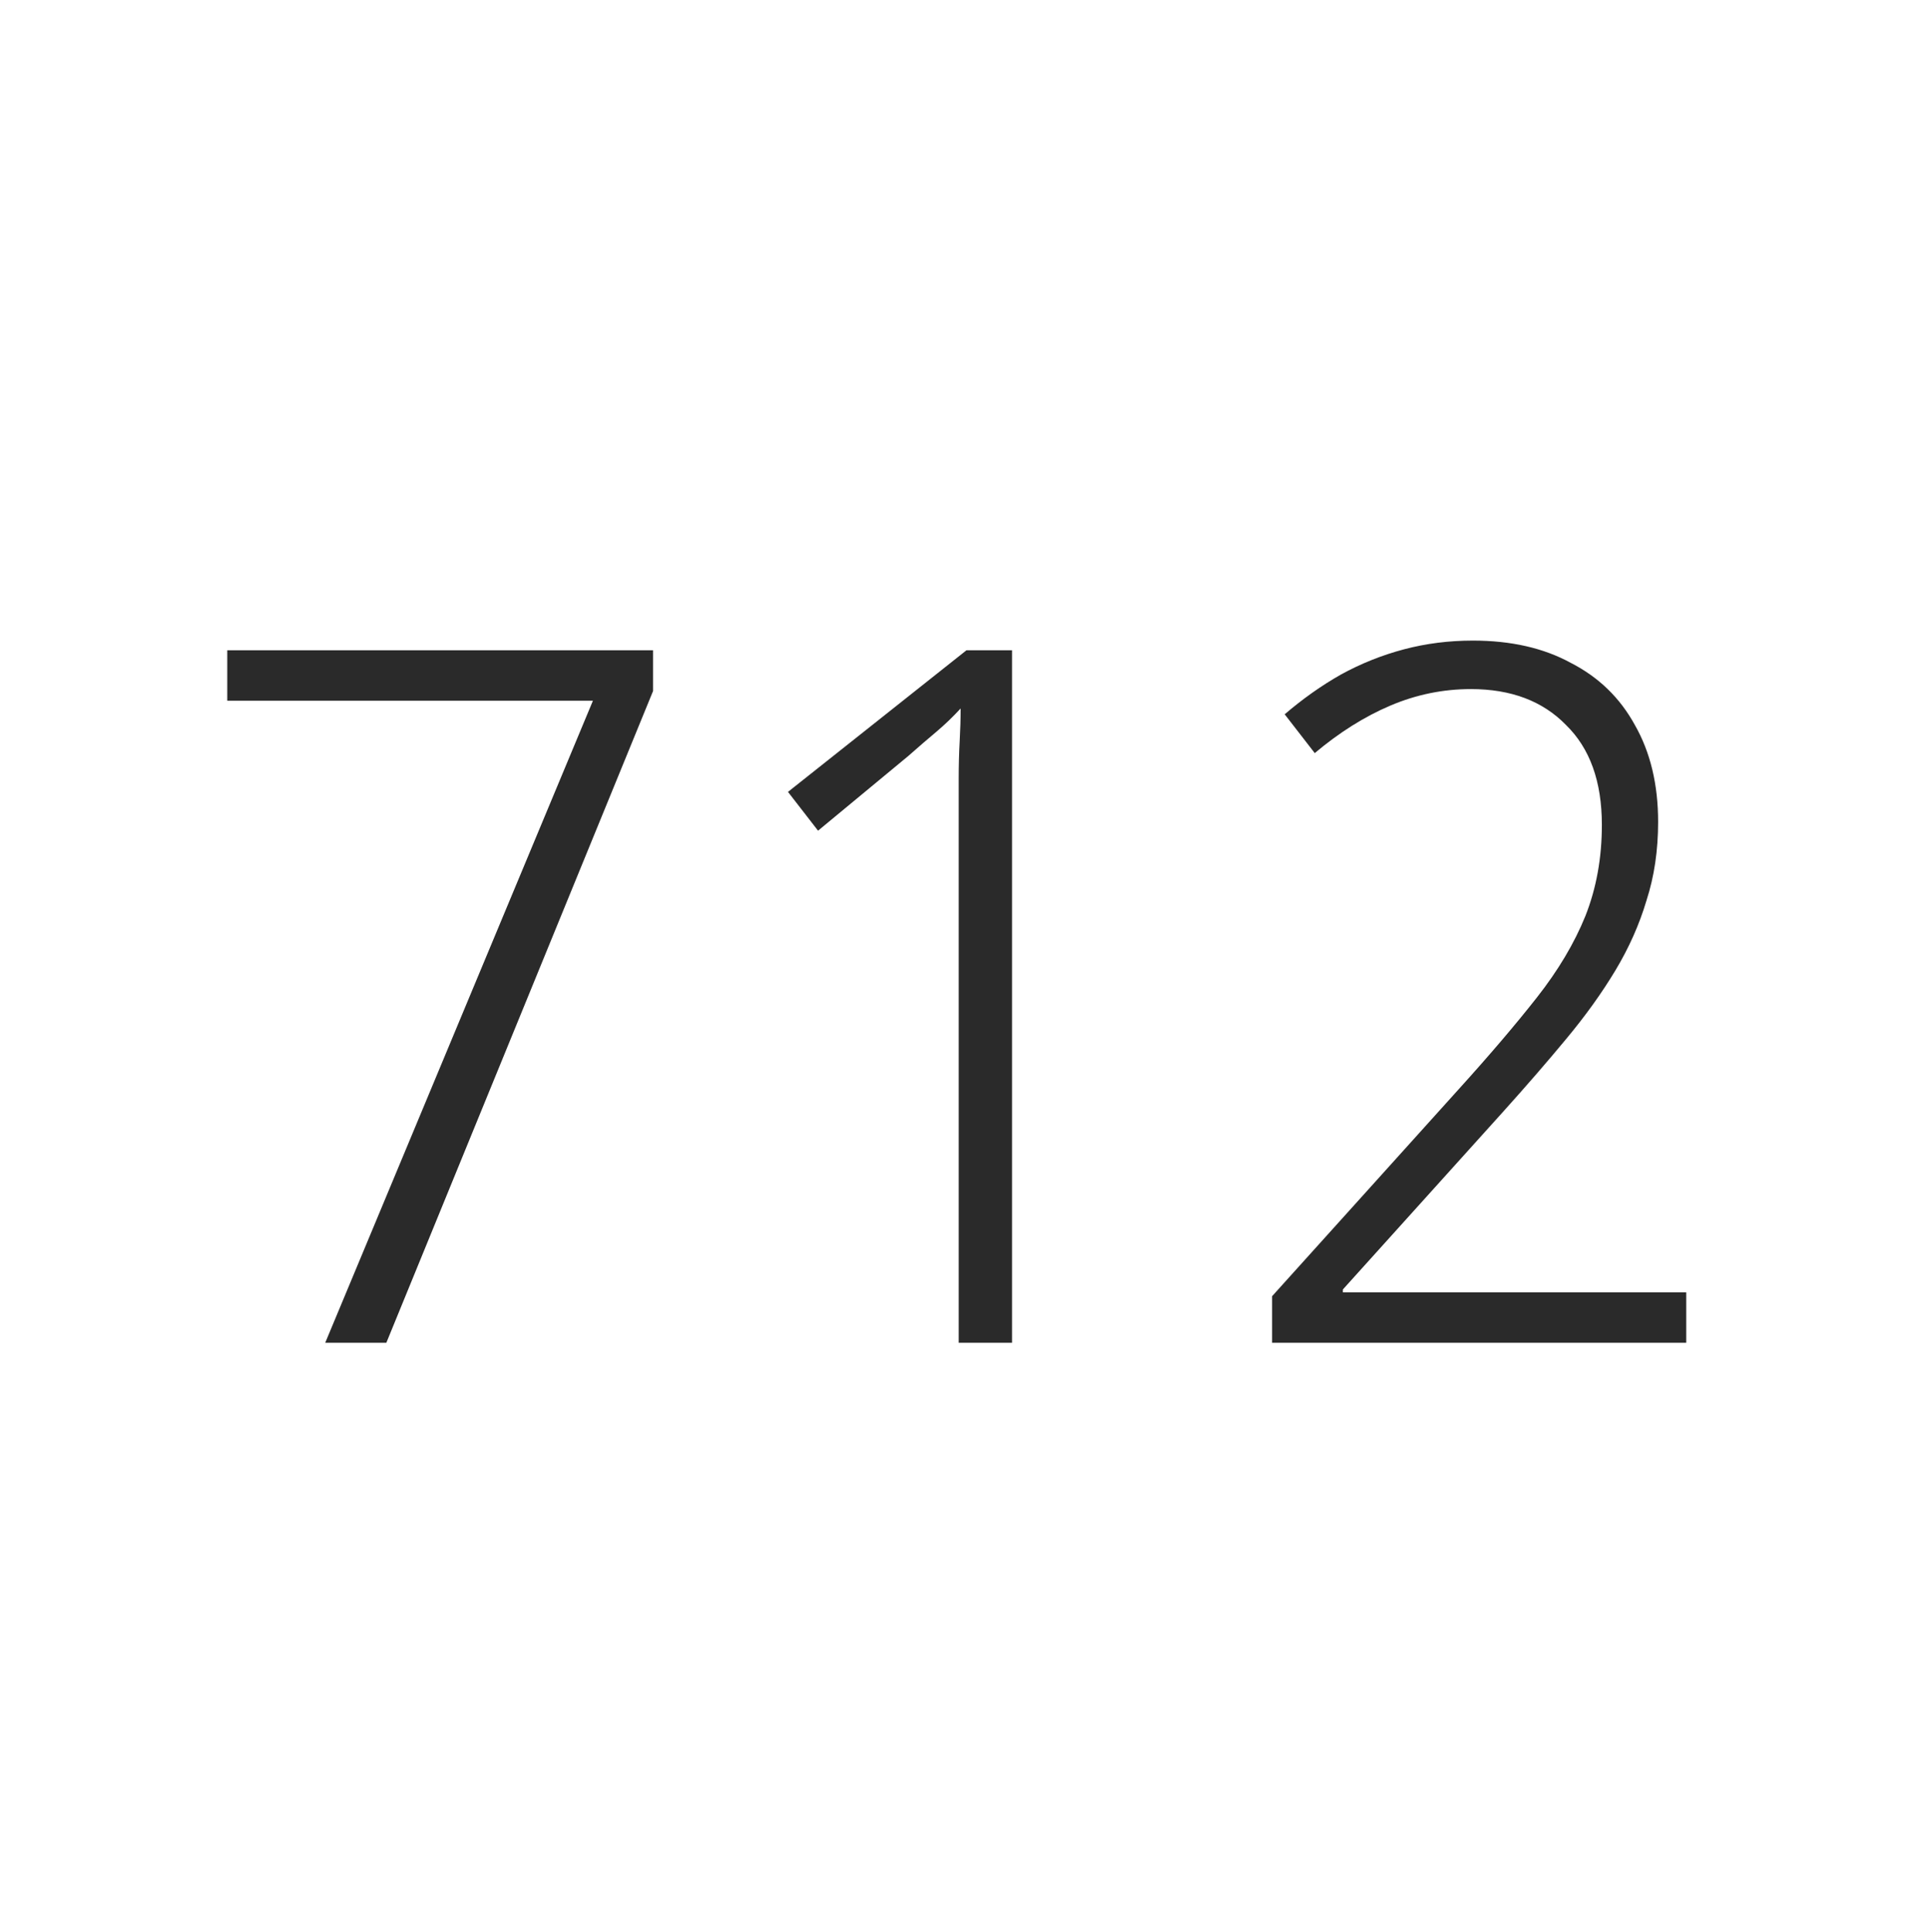 <?xml version="1.0" encoding="UTF-8"?> <svg xmlns="http://www.w3.org/2000/svg" width="598" height="599" viewBox="0 0 598 599" fill="none"> <path d="M100.821 416.289L183.81 217.237H70.452V201.602H202.452V214.23L119.764 416.289H100.821ZM313.738 416.289H297.2V256.626C297.2 250.813 297.2 245.802 297.2 241.592C297.2 237.383 297.3 233.474 297.501 229.866C297.701 226.258 297.801 222.85 297.801 219.642C295.396 222.248 292.89 224.654 290.284 226.859C287.879 228.863 284.972 231.369 281.565 234.376L253.601 257.529L244.28 245.501L299.606 201.602H313.738V416.289ZM522.745 416.289H394.354V401.856L452.085 337.811C461.707 327.187 469.825 317.665 476.44 309.246C483.055 300.827 488.066 292.408 491.474 283.989C494.882 275.369 496.586 265.948 496.586 255.724C496.586 242.294 492.877 231.971 485.46 224.754C478.244 217.337 468.422 213.629 455.994 213.629C447.374 213.629 439.055 215.333 431.037 218.74C423.019 222.148 415.201 227.059 407.584 233.474L398.262 221.447C403.875 216.636 409.688 212.526 415.702 209.119C421.916 205.711 428.431 203.105 435.246 201.301C442.062 199.497 449.178 198.595 456.595 198.595C468.422 198.595 478.545 200.9 486.964 205.51C495.583 209.92 502.198 216.335 506.809 224.754C511.62 233.173 514.025 243.196 514.025 254.822C514.025 263.642 512.823 271.761 510.417 279.178C508.212 286.595 505.005 293.811 500.795 300.827C496.586 307.843 491.474 314.959 485.46 322.175C479.647 329.191 473.132 336.708 465.916 344.727L416.303 399.752V400.654H522.745V416.289Z" fill="#2A2A2A"></path> </svg> 